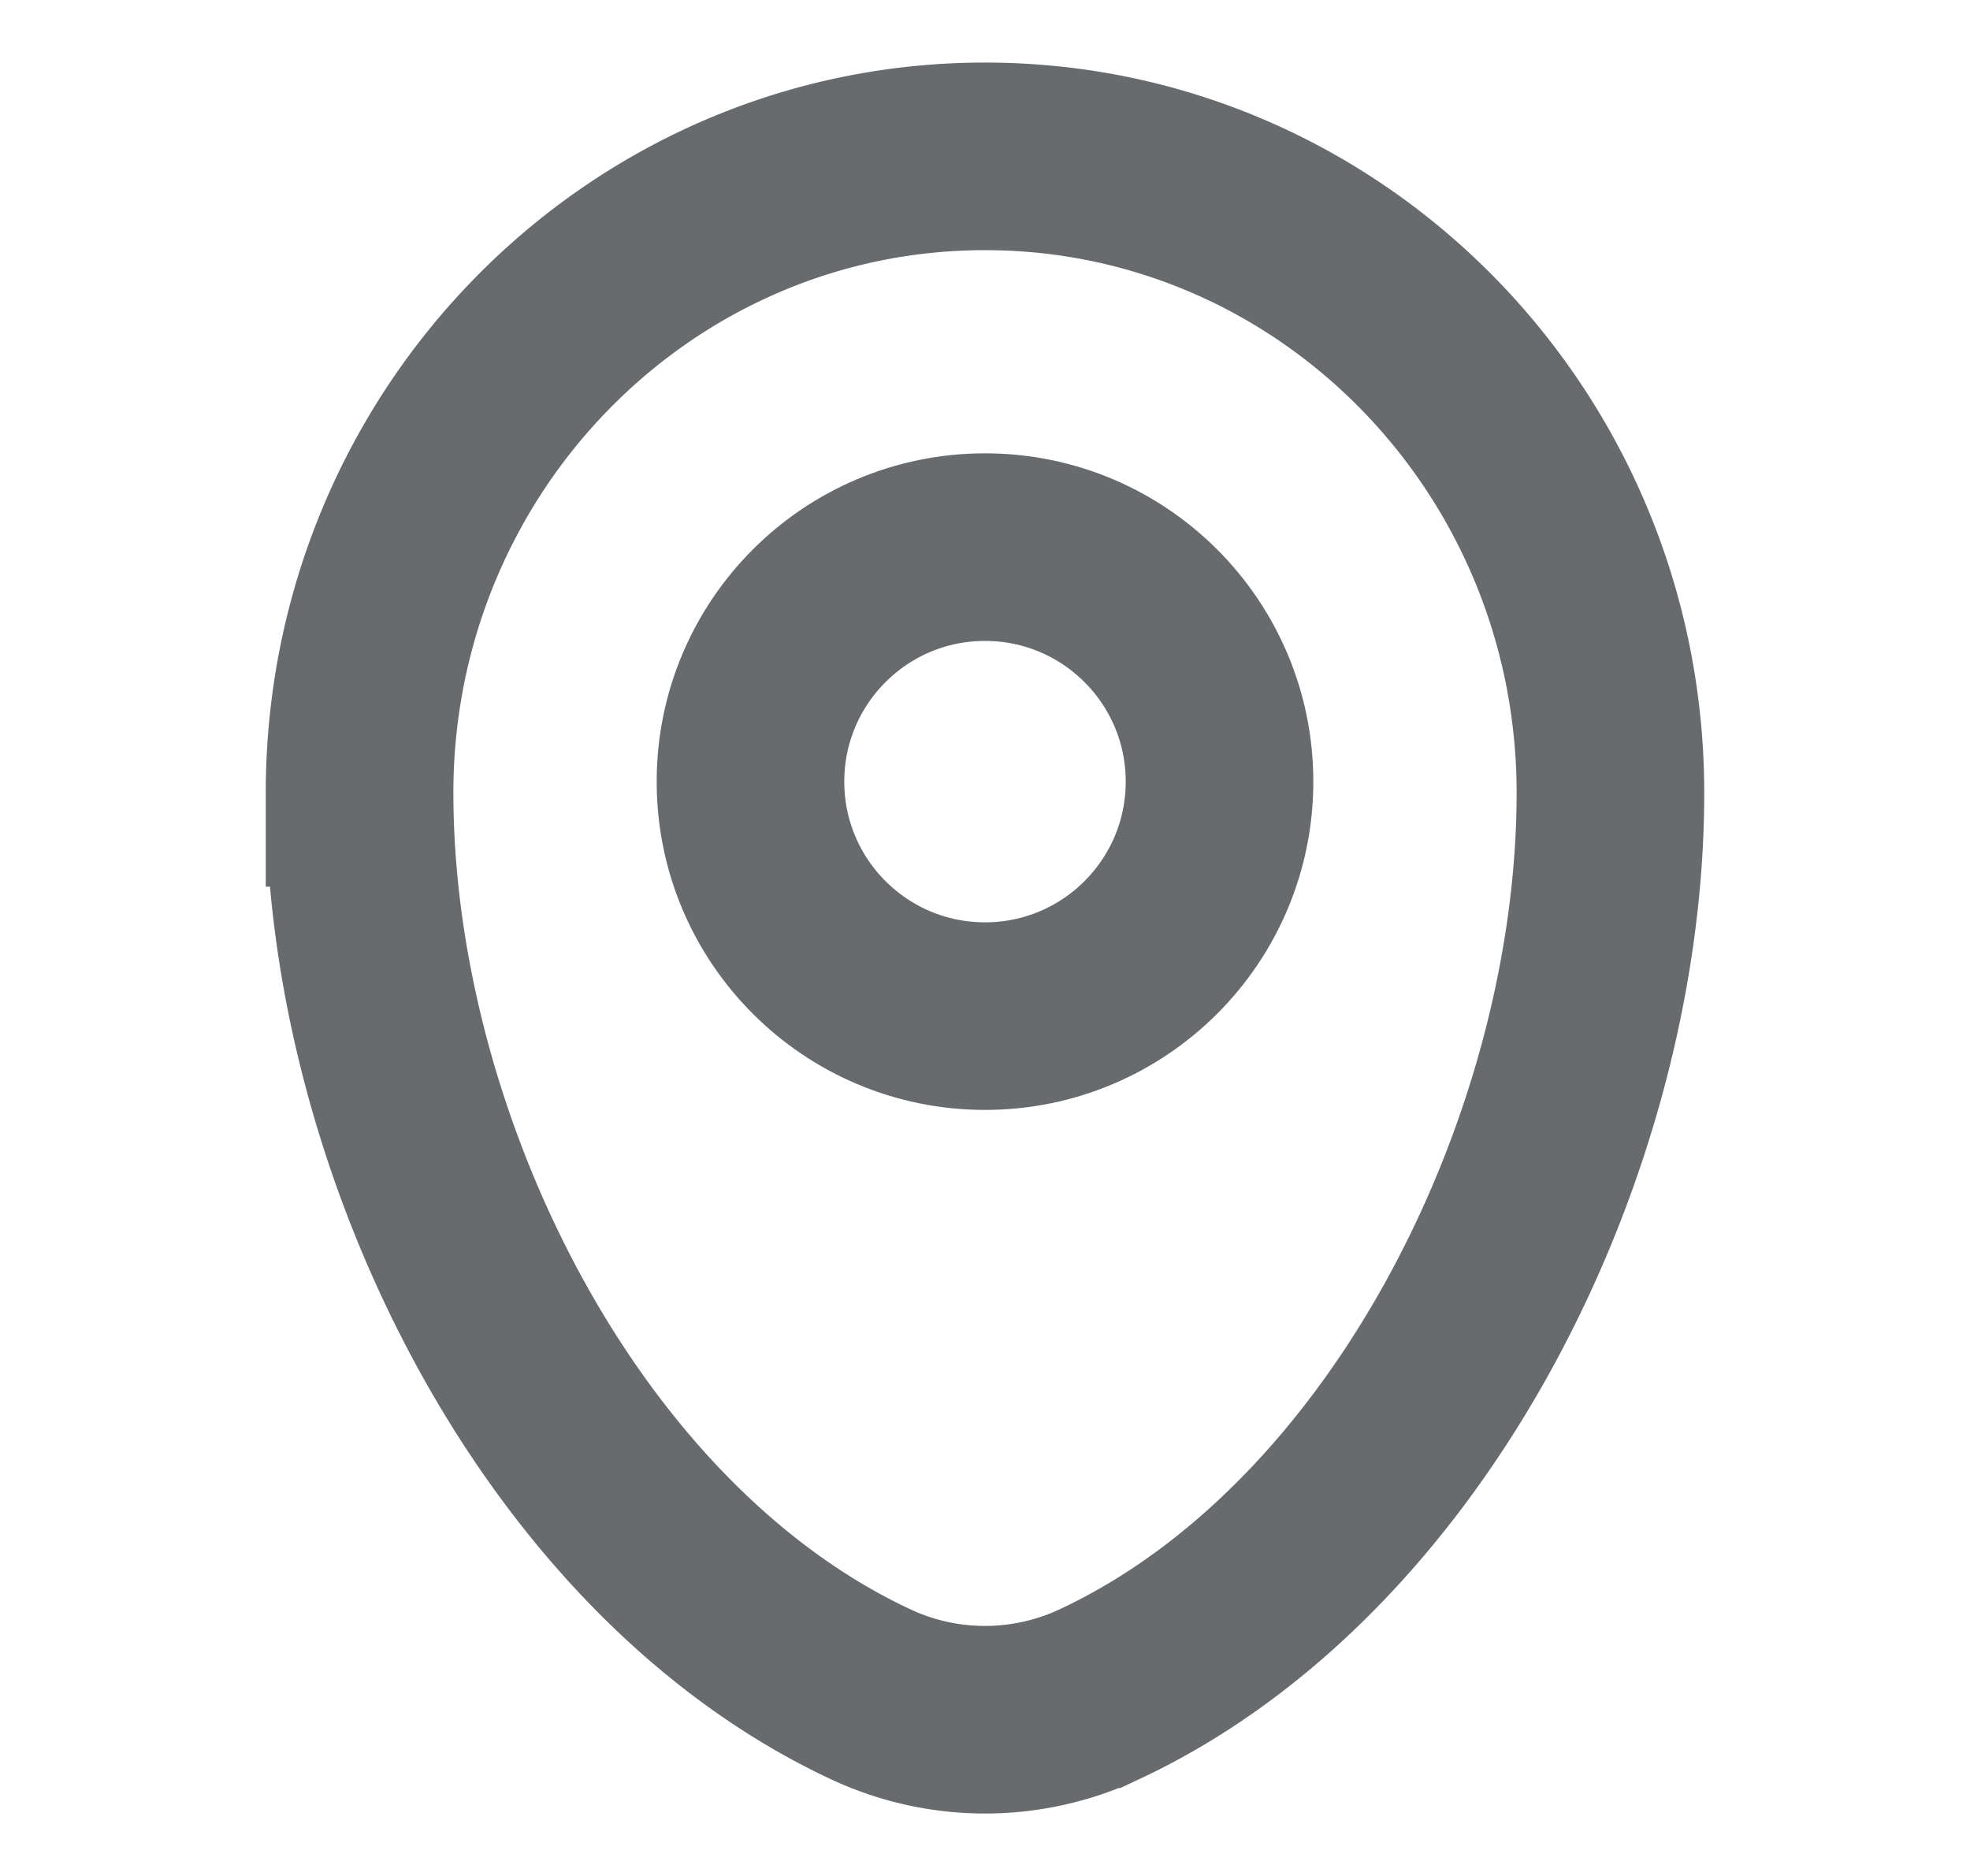 <svg xmlns="http://www.w3.org/2000/svg" width="21" height="20" fill="none"><path stroke="#686B6E" stroke-width="2" d="M3.833 8.453c0-3.748 2.985-6.786 6.667-6.786s6.667 3.038 6.667 6.786c0 3.719-2.128 8.058-5.448 9.61a2.875 2.875 0 0 1-2.438 0c-3.32-1.552-5.448-5.891-5.448-9.61z"/><circle cx="10.5" cy="8.333" r="2.5" stroke="#686B6E" stroke-width="2"/></svg>
